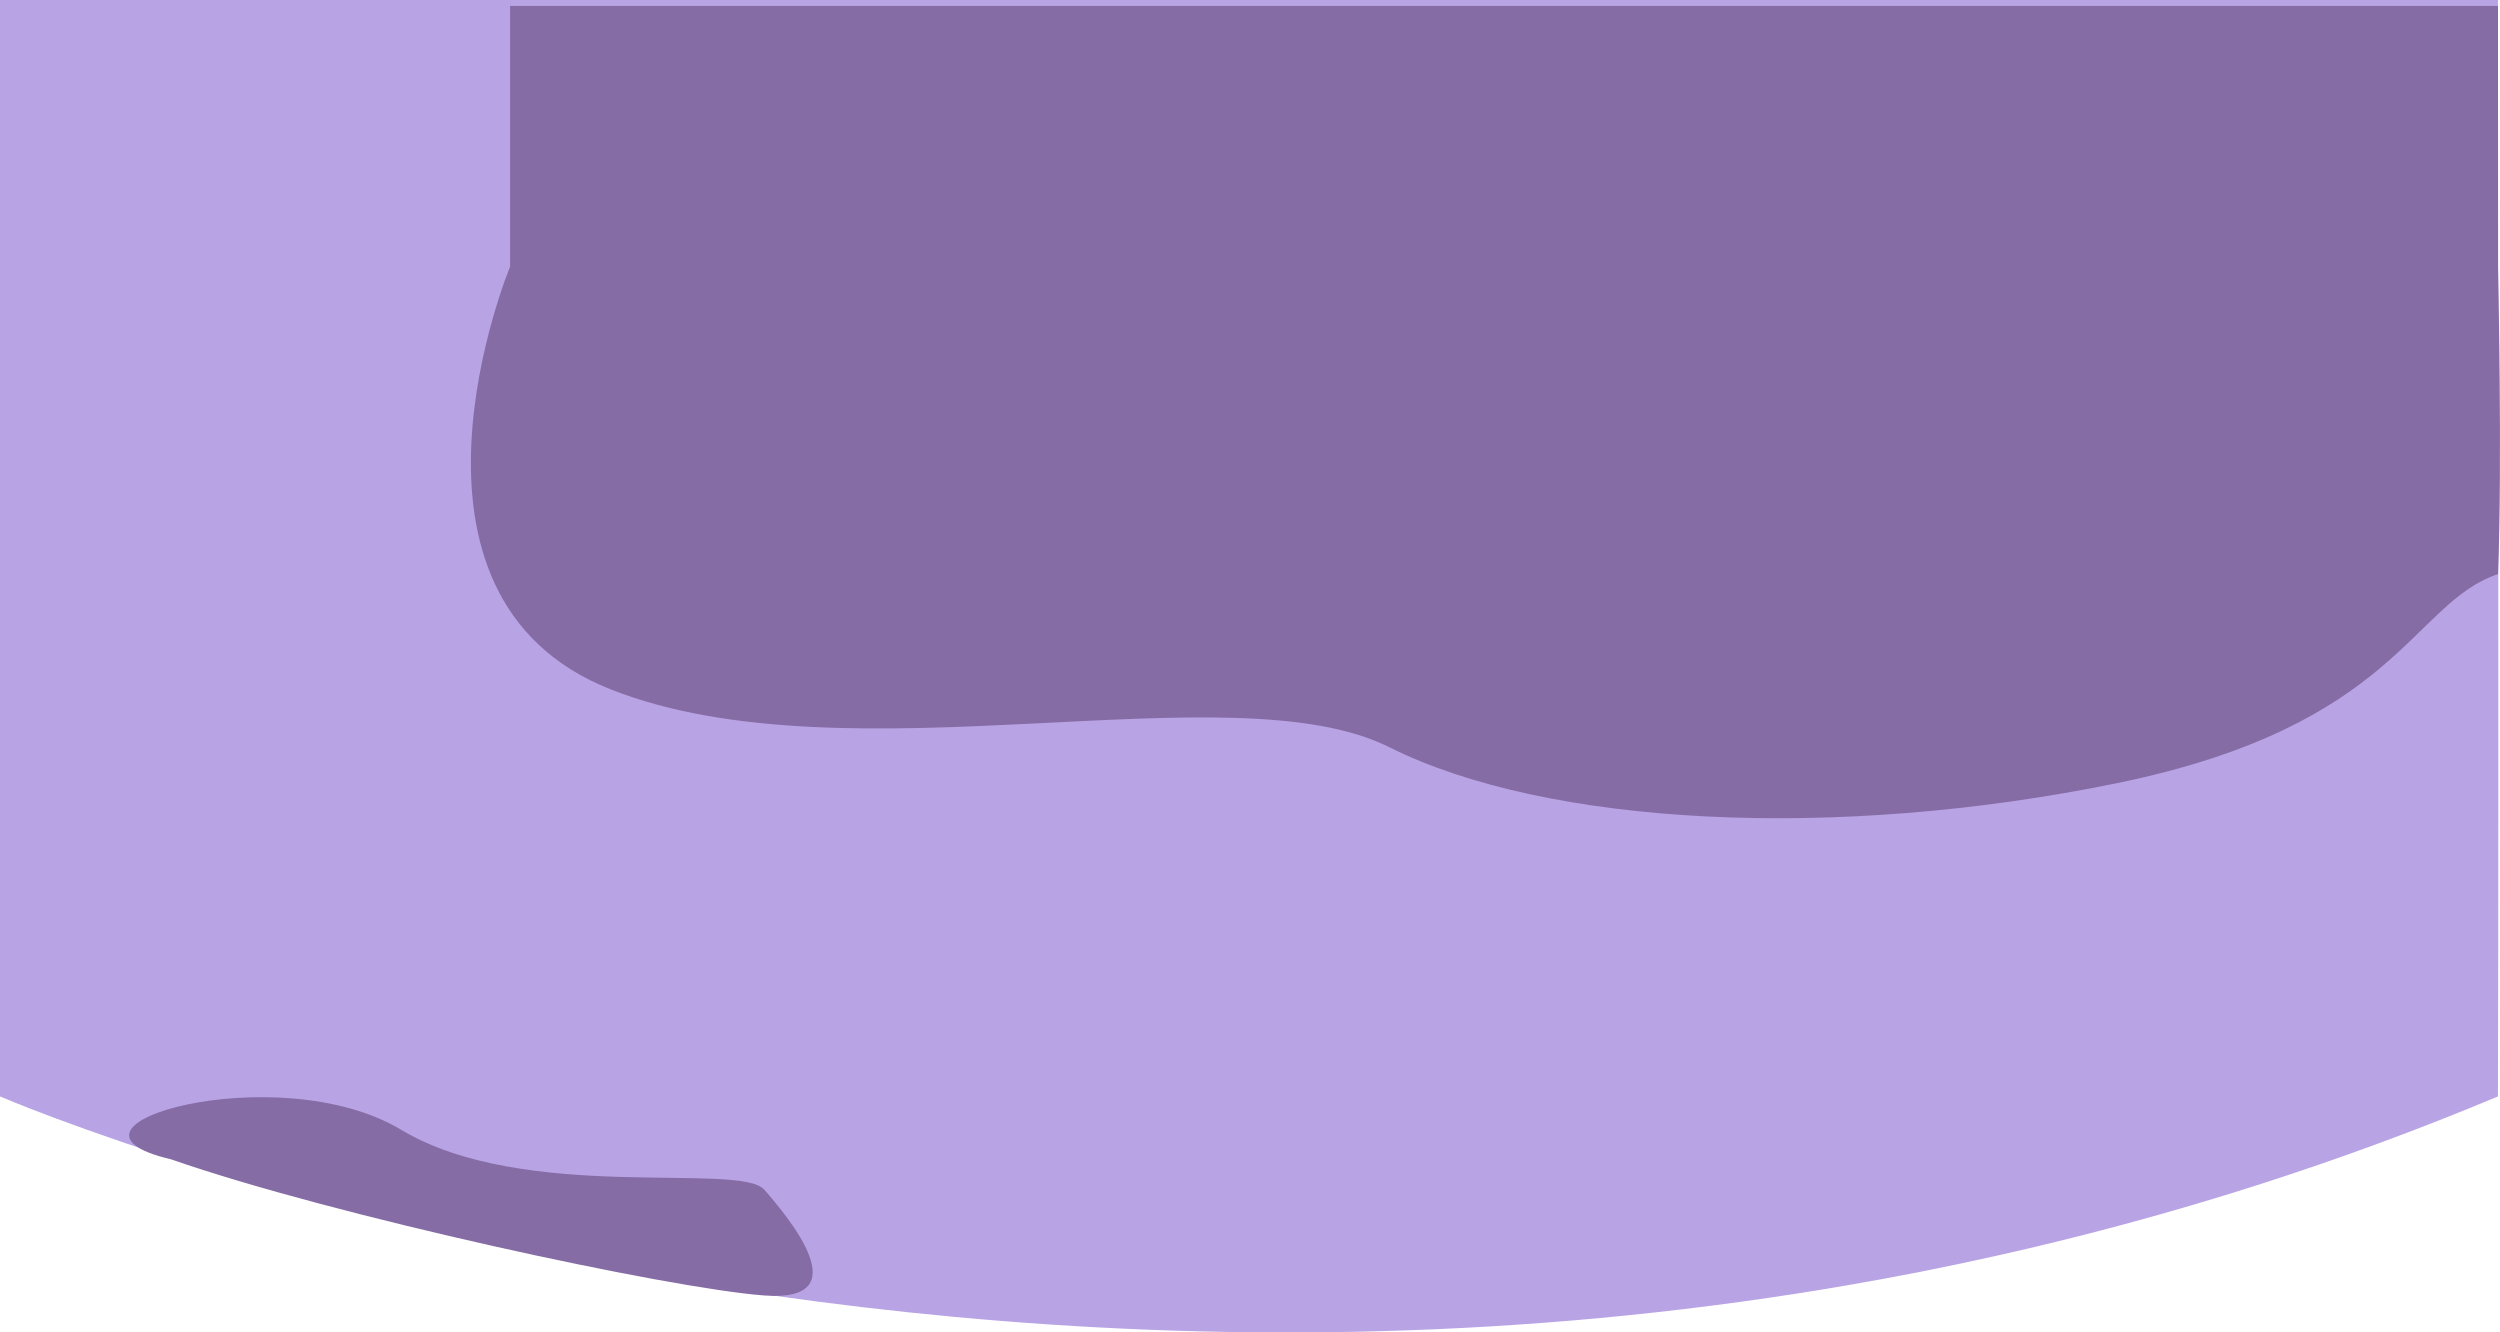 <svg xmlns="http://www.w3.org/2000/svg" width="375.245" height="200" viewBox="0 0 375.245 200"><path d="M6405,885.593s184.561,79.709,374.936,0c.143-43.858,0-164.574,0-164.574H6405Z" transform="translate(-6405 -721.02)" fill="#b8a3e4"/><path d="M1399.221,2989.02s-20.549,49.412,15.142,63.472,93.013-3.244,116.807,8.653,67.056,14.06,109.236,5.407,44.216-27.055,57.195-31.381c.672-16.283,0-46.151,0-46.151V2949.89h-298.38Z" transform="translate(-1322.655 -2949)" fill="#866ca5"/><path d="M1384.722,3103.45c-14.292-1.059-64.6-11.918-89.062-20.443-21.041-4.9,16.015-15.551,34.542-4.435s50.816,4.764,54.521,9S1399.014,3104.509,1384.722,3103.45Z" transform="translate(-1270 -2909)" fill="#866ca5"/></svg>